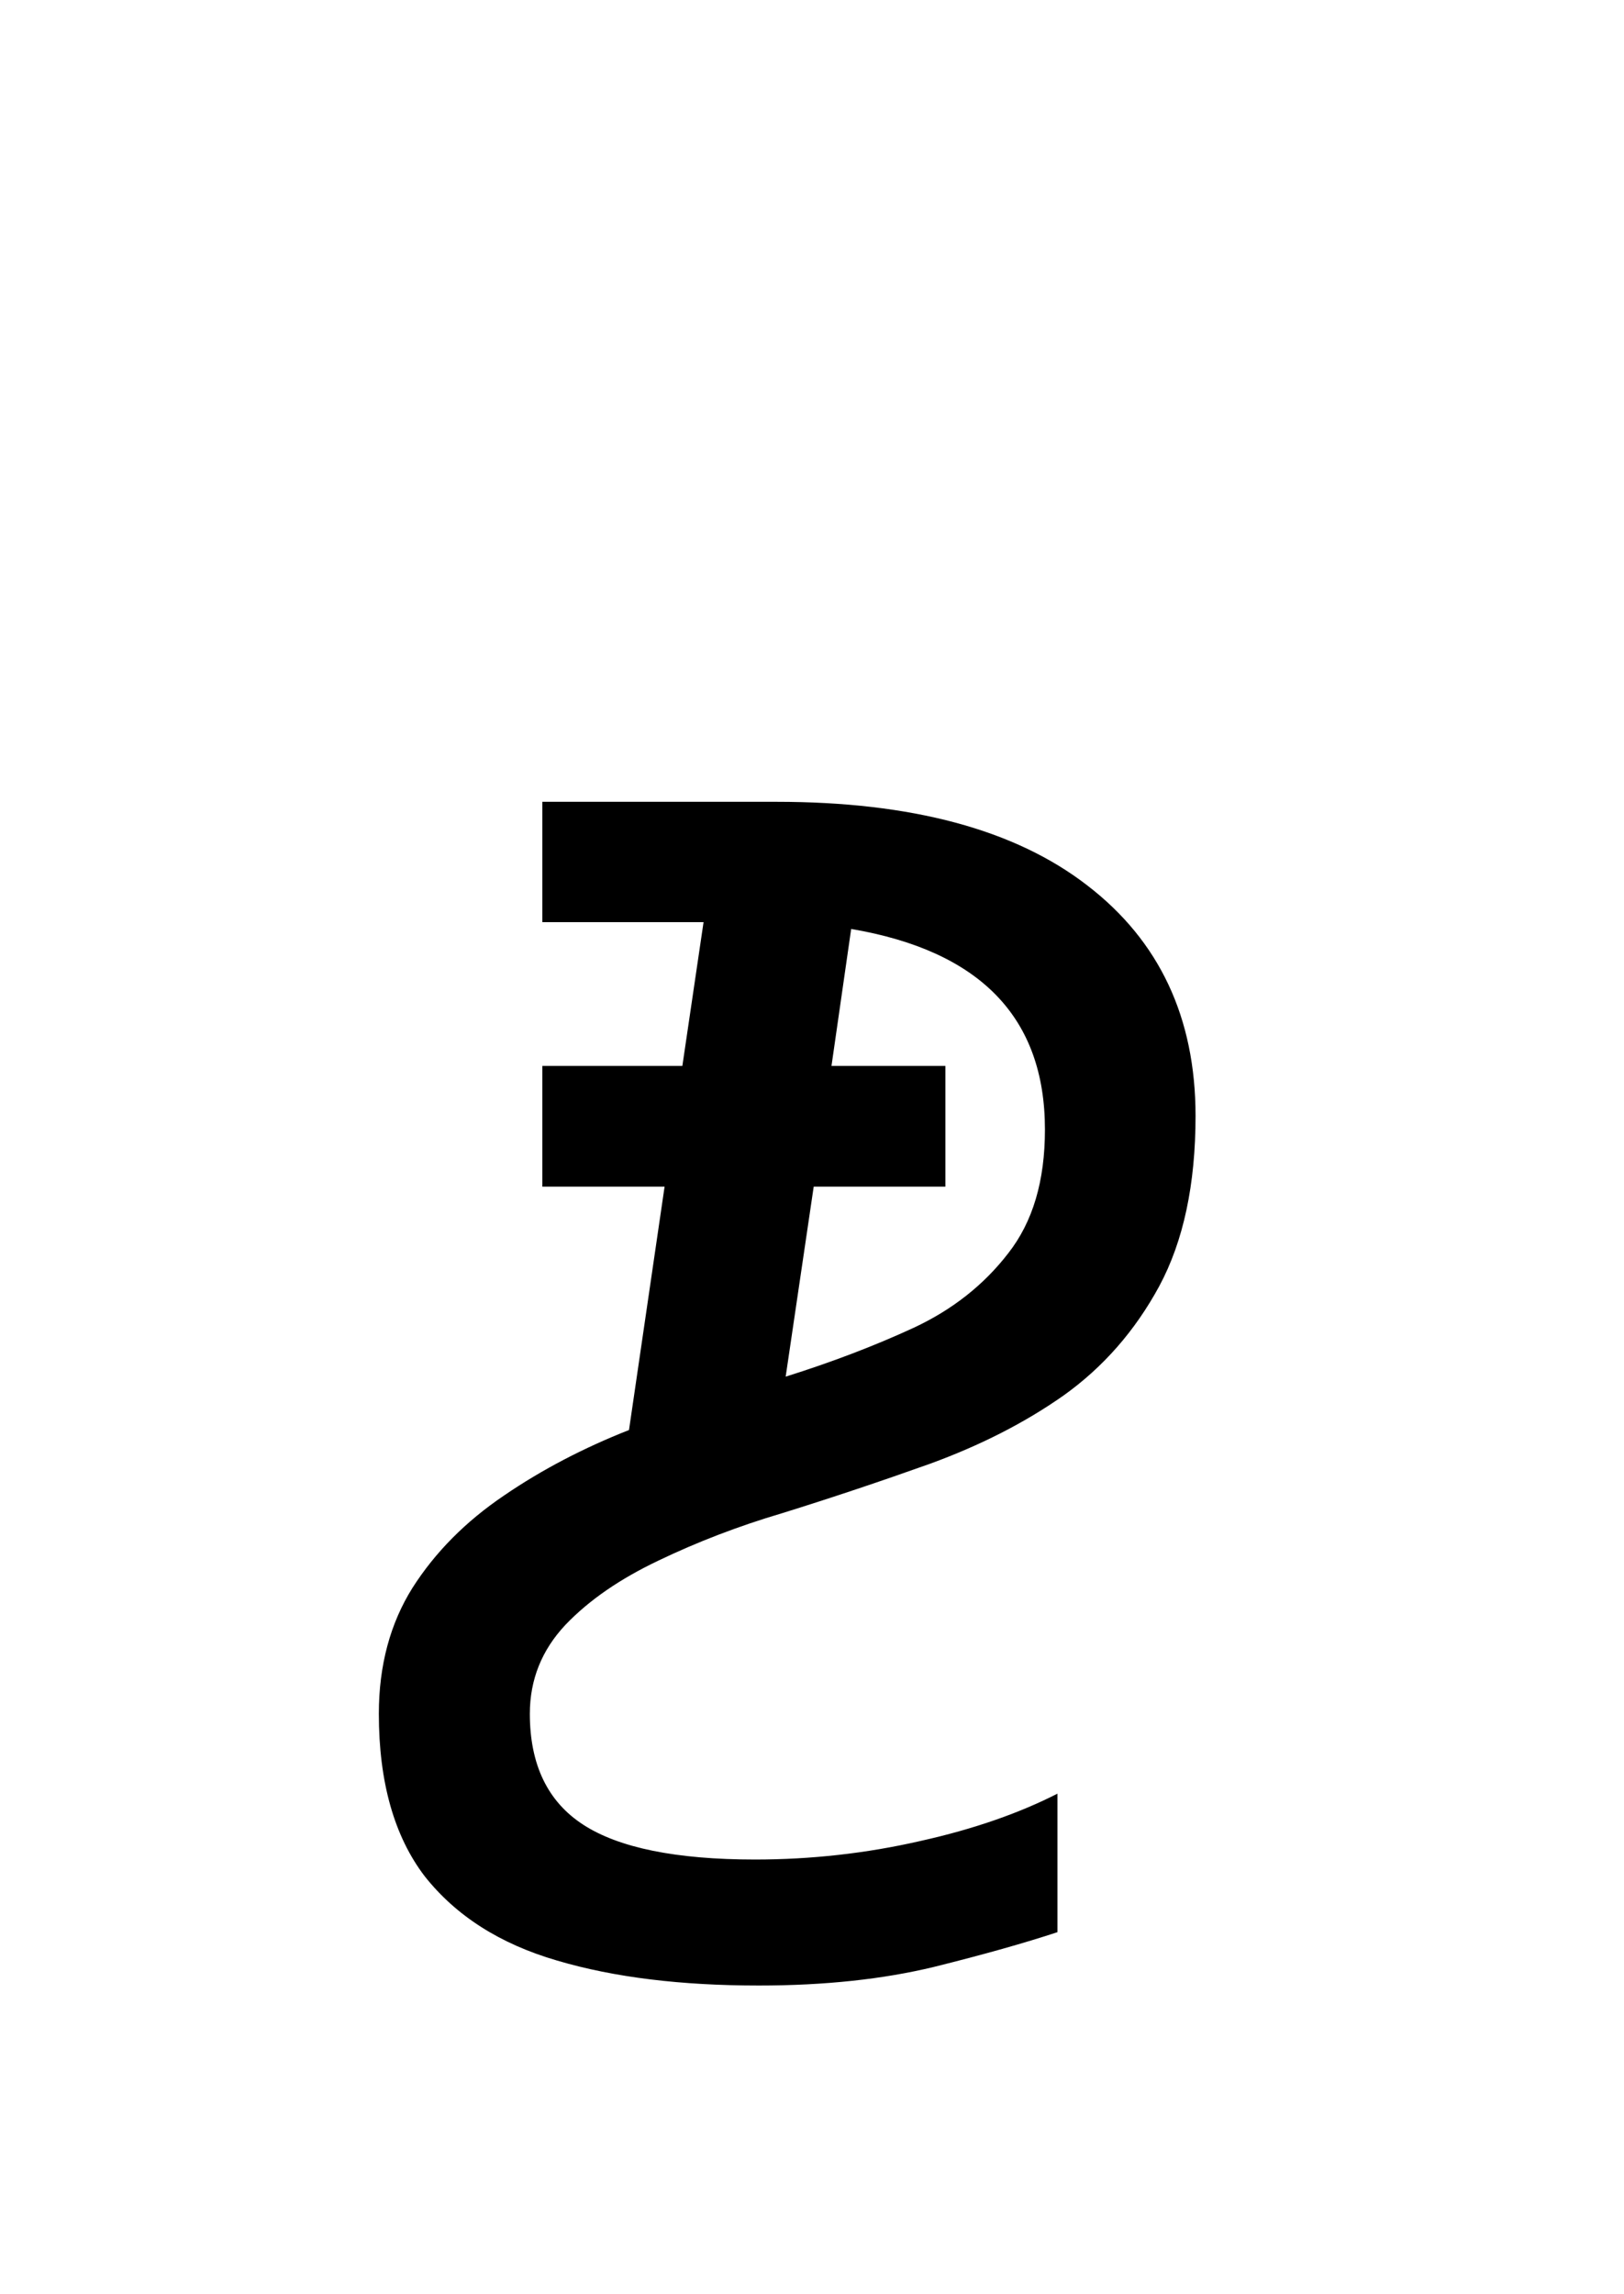 <?xml version="1.0" encoding="UTF-8"?>
<svg xmlns="http://www.w3.org/2000/svg" xmlns:xlink="http://www.w3.org/1999/xlink" width="515.88pt" height="728.52pt" viewBox="0 0 515.88 728.52" version="1.1">
<defs>
<clipPath id="clip1">
  <path d="M 0 0 L 515.879 0 L 515.879 728.52 L 0 728.52 Z M 0 0 "/>
</clipPath>
</defs>
<g id="surface316">
<g clip-path="url(#clip1)" clip-rule="nonzero">
<path style=" stroke:none;fill-rule:evenodd;fill:rgb(100%,100%,100%);fill-opacity:0;" d="M 0 0.48 L 515.879 0.48 L 515.879 728.52 L 0 728.52 Z M 0 0.48 "/>
</g>
<path style=" stroke:none;fill-rule:nonzero;fill:rgb(0%,0%,0%);fill-opacity:1;" d="M 241.043 630.473 C 216.637 630.473 195.238 627.953 176.969 622.547 C 158.812 617.258 144.871 608.363 134.887 595.746 C 125.273 583.133 120.344 565.949 120.344 544.199 C 120.344 528.816 123.953 515.477 131.039 504.18 C 138.254 492.887 147.871 483.156 160.133 474.863 C 172.273 466.574 185.504 459.719 199.809 454.074 L 211.109 376.809 L 172.273 376.809 L 172.273 338.477 L 216.758 338.477 L 223.492 292.816 L 172.273 292.816 L 172.273 254.602 L 246.699 254.602 C 289.492 254.602 322.434 263.379 345.398 281.16 C 368.242 298.703 379.777 323.102 379.777 354.336 C 379.777 376.086 375.938 394.109 368.242 408.414 C 360.547 422.594 350.445 434.129 337.824 443.137 C 325.32 451.914 311.258 459 295.508 464.766 C 279.996 470.297 264.246 475.582 248.379 480.512 C 234.555 484.598 221.445 489.645 209.184 495.531 C 197.039 501.301 187.184 508.027 179.609 515.953 C 172.156 523.891 168.309 533.266 168.309 544.199 C 168.309 560.301 173.961 572.078 185.266 579.406 C 196.559 586.734 214.719 590.461 239.844 590.461 C 257.512 590.461 275.07 588.539 292.379 584.574 C 309.691 580.727 324.121 575.559 335.902 569.551 L 335.902 613.531 C 325.68 616.898 312.578 620.617 296.586 624.586 C 280.598 628.434 262.207 630.473 241.043 630.473 Z M 249.578 437.129 C 264.129 432.562 277.711 427.395 290.211 421.629 C 302.594 415.859 312.578 407.934 320.273 397.957 C 328.086 387.984 331.934 375.008 331.934 358.664 C 331.934 323.102 311.379 301.949 270.383 294.977 L 264.129 338.477 L 300.316 338.477 L 300.316 376.809 L 258.48 376.809 Z M 249.578 437.129 "/>
</g>
</svg>
